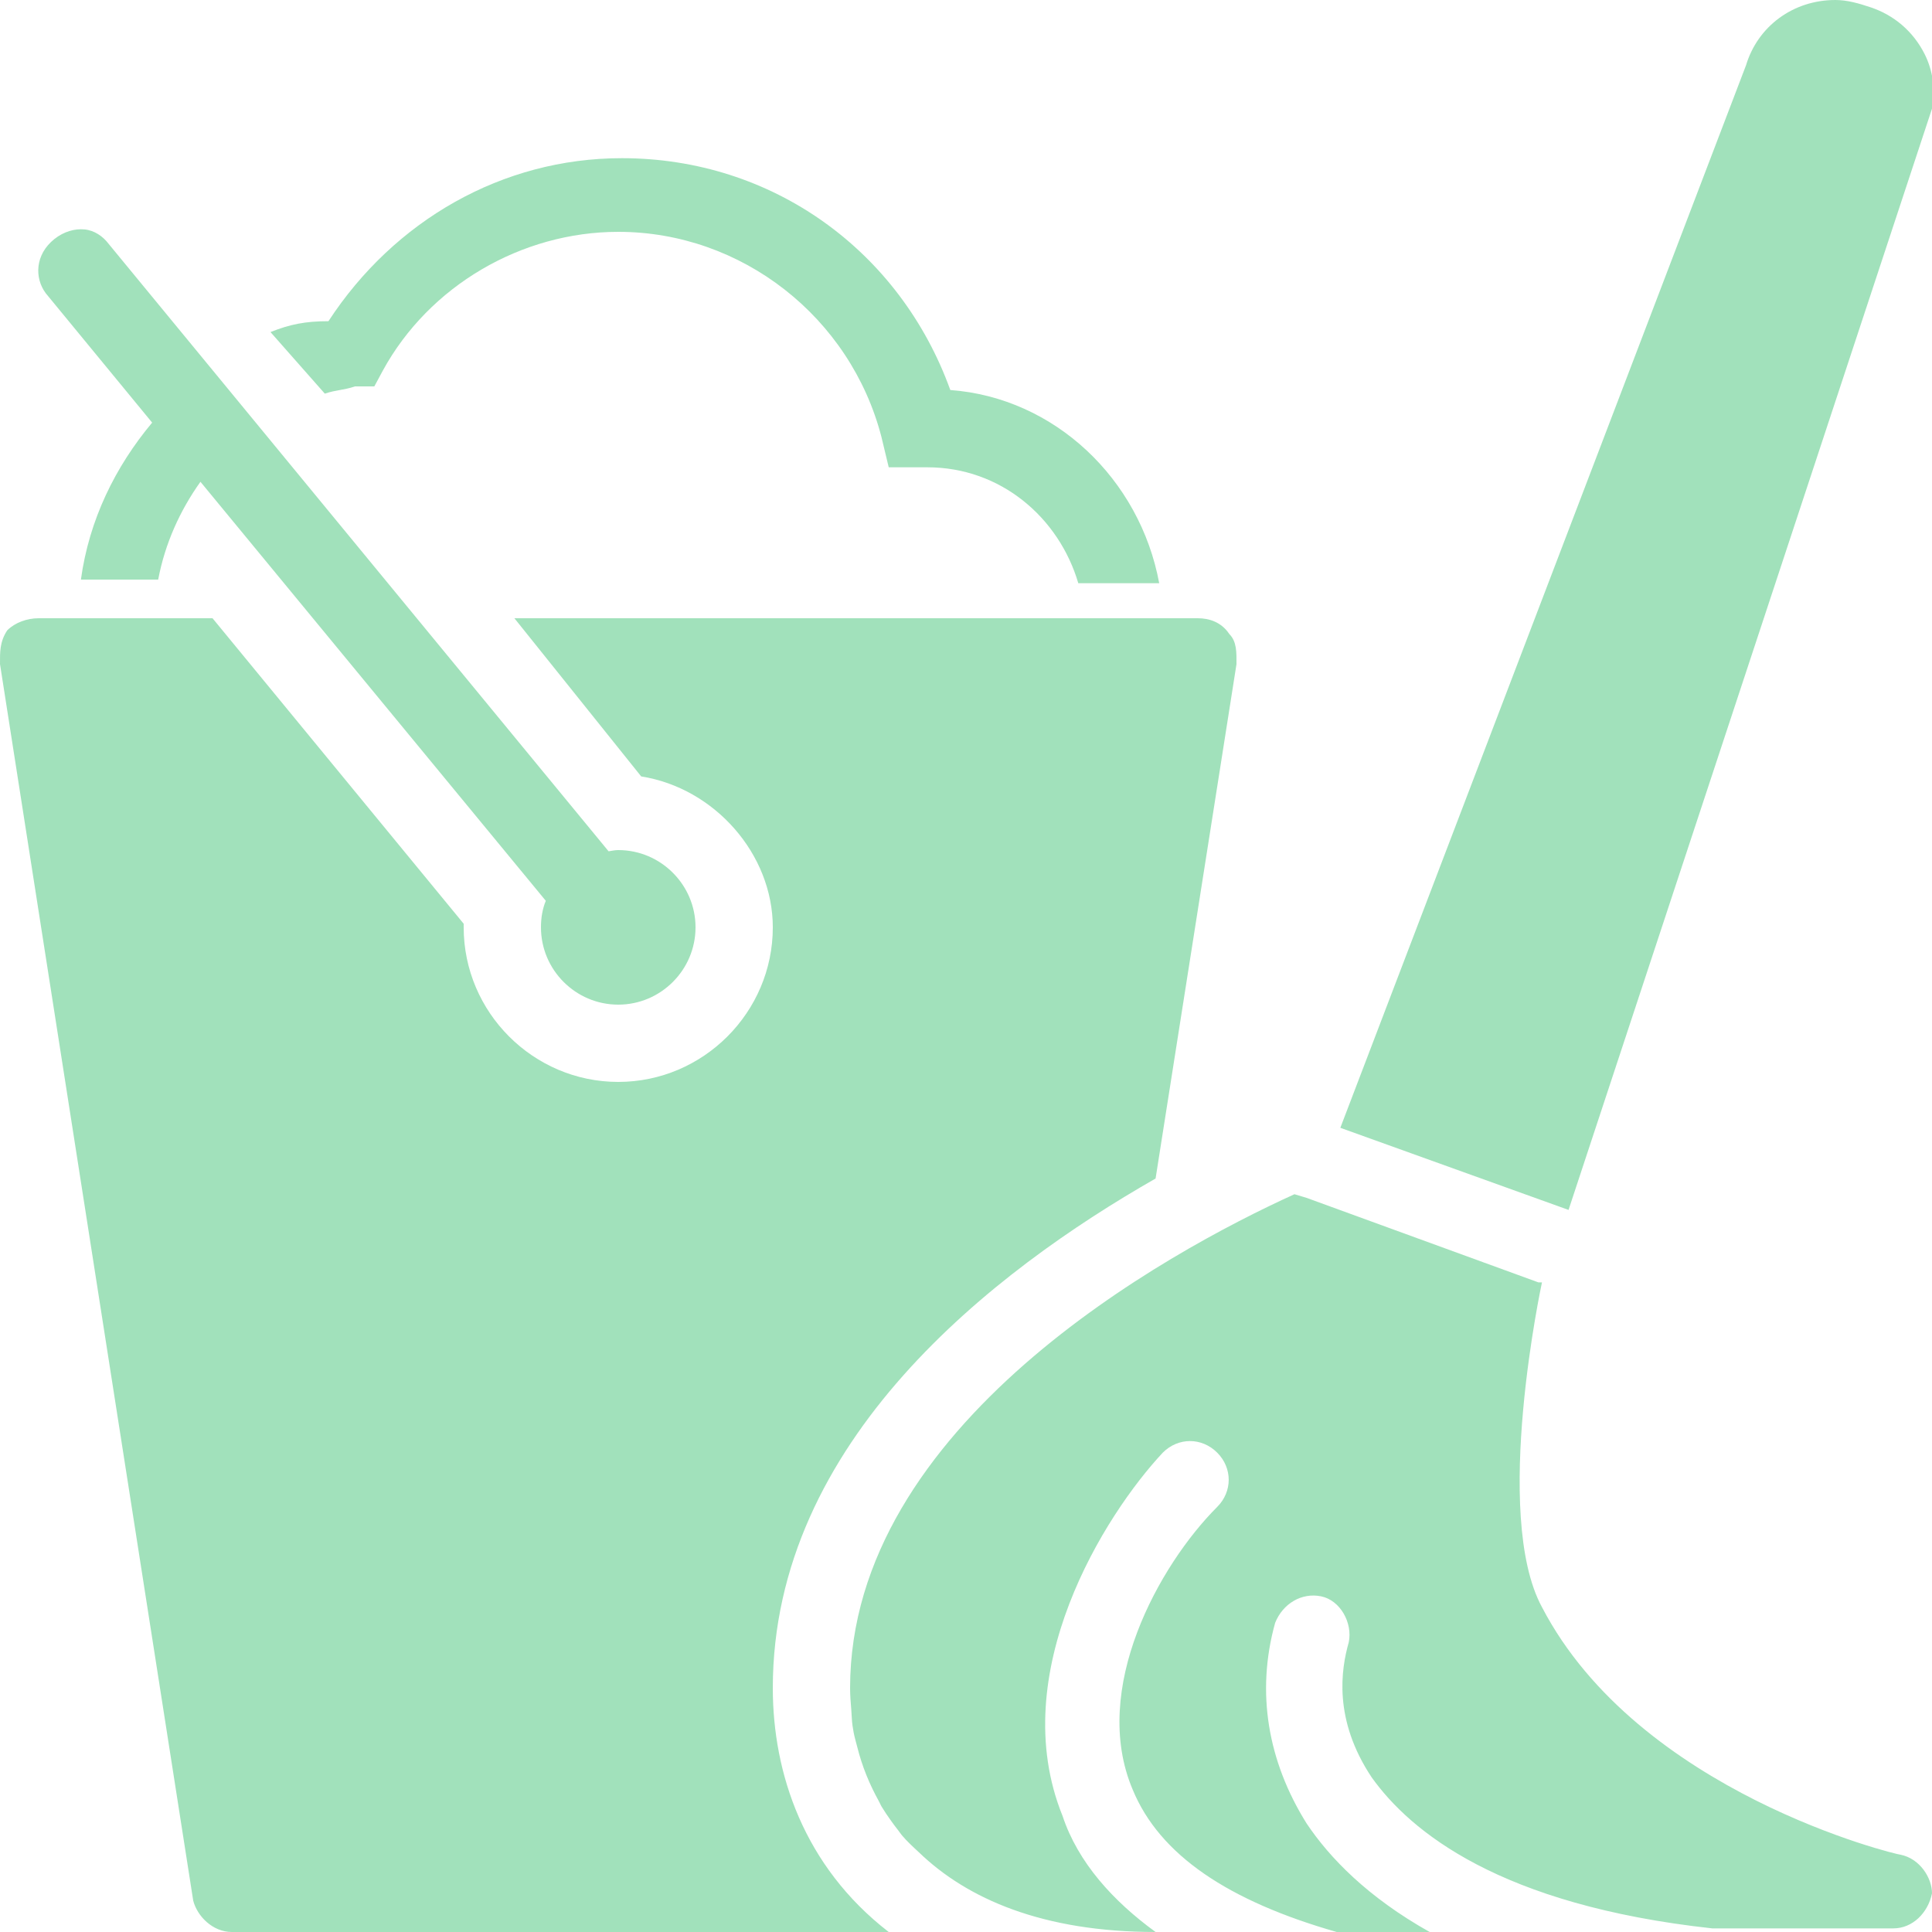 <svg xmlns="http://www.w3.org/2000/svg" width="300" height="300" viewBox="0 0 300 300" fill="none"><path d="M285.001 0C278.391 0 272.93 4.125 271.126 10.125L208.126 175.125L243.563 187.875L300.001 16.875C300.61 13.875 300.071 10.828 298.876 8.438C297.071 4.828 294.048 2.32 290.438 1.125C288.634 0.516 286.805 0 285.001 0ZM96.563 24.562C77.954 24.562 61.196 34.266 51.001 49.875C47.391 49.875 45.001 50.367 42.001 51.562L50.438 61.125C52.243 60.516 53.321 60.609 55.126 60H58.126L59.438 57.562C66.634 44.367 81.001 36 96.001 36C115.196 36 132.071 49.266 136.876 67.875L138.001 72.562H144.001C155.391 72.562 164.438 80.367 167.438 90.562H180.001C177.001 74.367 163.759 61.758 147.563 60.562C139.759 38.953 119.954 24.562 96.563 24.562ZM13.126 35.625C11.626 35.484 9.938 35.93 8.438 37.125C5.438 39.516 5.321 43.172 7.126 45.562L23.626 65.625C17.884 72.492 13.829 80.742 12.563 90H24.563C25.618 84.398 27.962 79.242 31.126 74.812L84.751 139.875C84.235 141.141 84.001 142.5 84.001 144C84.001 150.609 89.391 156 96.001 156C102.61 156 108.001 150.609 108.001 144C108.001 137.391 102.61 132 96.001 132C95.485 132 94.993 132.117 94.501 132.188L16.876 37.875C15.985 36.68 14.626 35.766 13.126 35.625ZM6.001 96C4.196 96 2.321 96.68 1.126 97.875C-0.07 99.68 0.001 101.32 0.001 103.125L30.001 295.125C30.61 297.516 33.001 300 36.001 300H138.001C124.805 289.805 120.001 275.32 120.001 262.125C120.001 223.734 154.243 197.391 179.438 183L192.001 103.125C192.001 101.32 192.071 99.633 190.876 98.438C189.68 96.633 187.805 96 186.001 96H79.876L99.563 120.562C110.954 122.367 120.001 132.609 120.001 144C120.001 157.195 109.196 168 96.001 168C82.805 168 72.001 157.195 72.001 144V143.438L33.001 96H6.001ZM201.001 185.438C181.196 194.438 132.001 221.32 132.001 262.125C132.001 263.25 132.095 264.375 132.188 265.5C132.259 266.297 132.259 267.141 132.376 267.938C132.423 268.289 132.493 268.711 132.563 269.062C132.704 269.789 132.938 270.586 133.126 271.312C133.852 274.219 134.977 277.008 136.501 279.75C136.641 280.008 136.735 280.266 136.876 280.5C137.345 281.273 137.837 282 138.376 282.75C138.751 283.266 139.102 283.758 139.501 284.25C139.688 284.484 139.852 284.766 140.063 285C140.837 285.914 141.774 286.781 142.688 287.625C150.188 294.867 161.954 300 179.438 300C172.829 295.195 167.391 289.195 165.001 282C156.001 259.805 171.563 235.172 180.563 225.562C182.954 223.172 186.61 223.172 189.001 225.562C191.391 227.953 191.391 231.609 189.001 234C180.001 243 169.266 262.266 175.876 277.875C180.071 288.07 190.759 295.195 207.563 300H222.001C212.391 294.609 206.485 288.516 202.876 283.125C196.876 273.516 195.001 262.805 198.001 252C199.196 249 202.126 247.266 205.126 247.875C208.126 248.484 210.048 252 209.438 255C208.243 259.195 207.001 267 213.001 276C219.001 284.391 232.876 295.828 265.876 299.438H294.001C297.001 299.438 299.391 297 300.001 294C300.001 291.609 298.126 288.609 295.126 288C294.516 288 254.438 278.367 239.438 249.562C231.634 235.172 239.438 199.125 239.438 199.125H238.876L202.876 186L201.001 185.438Z" fill="#7AD59F" fill-opacity="0.7"></path></svg>